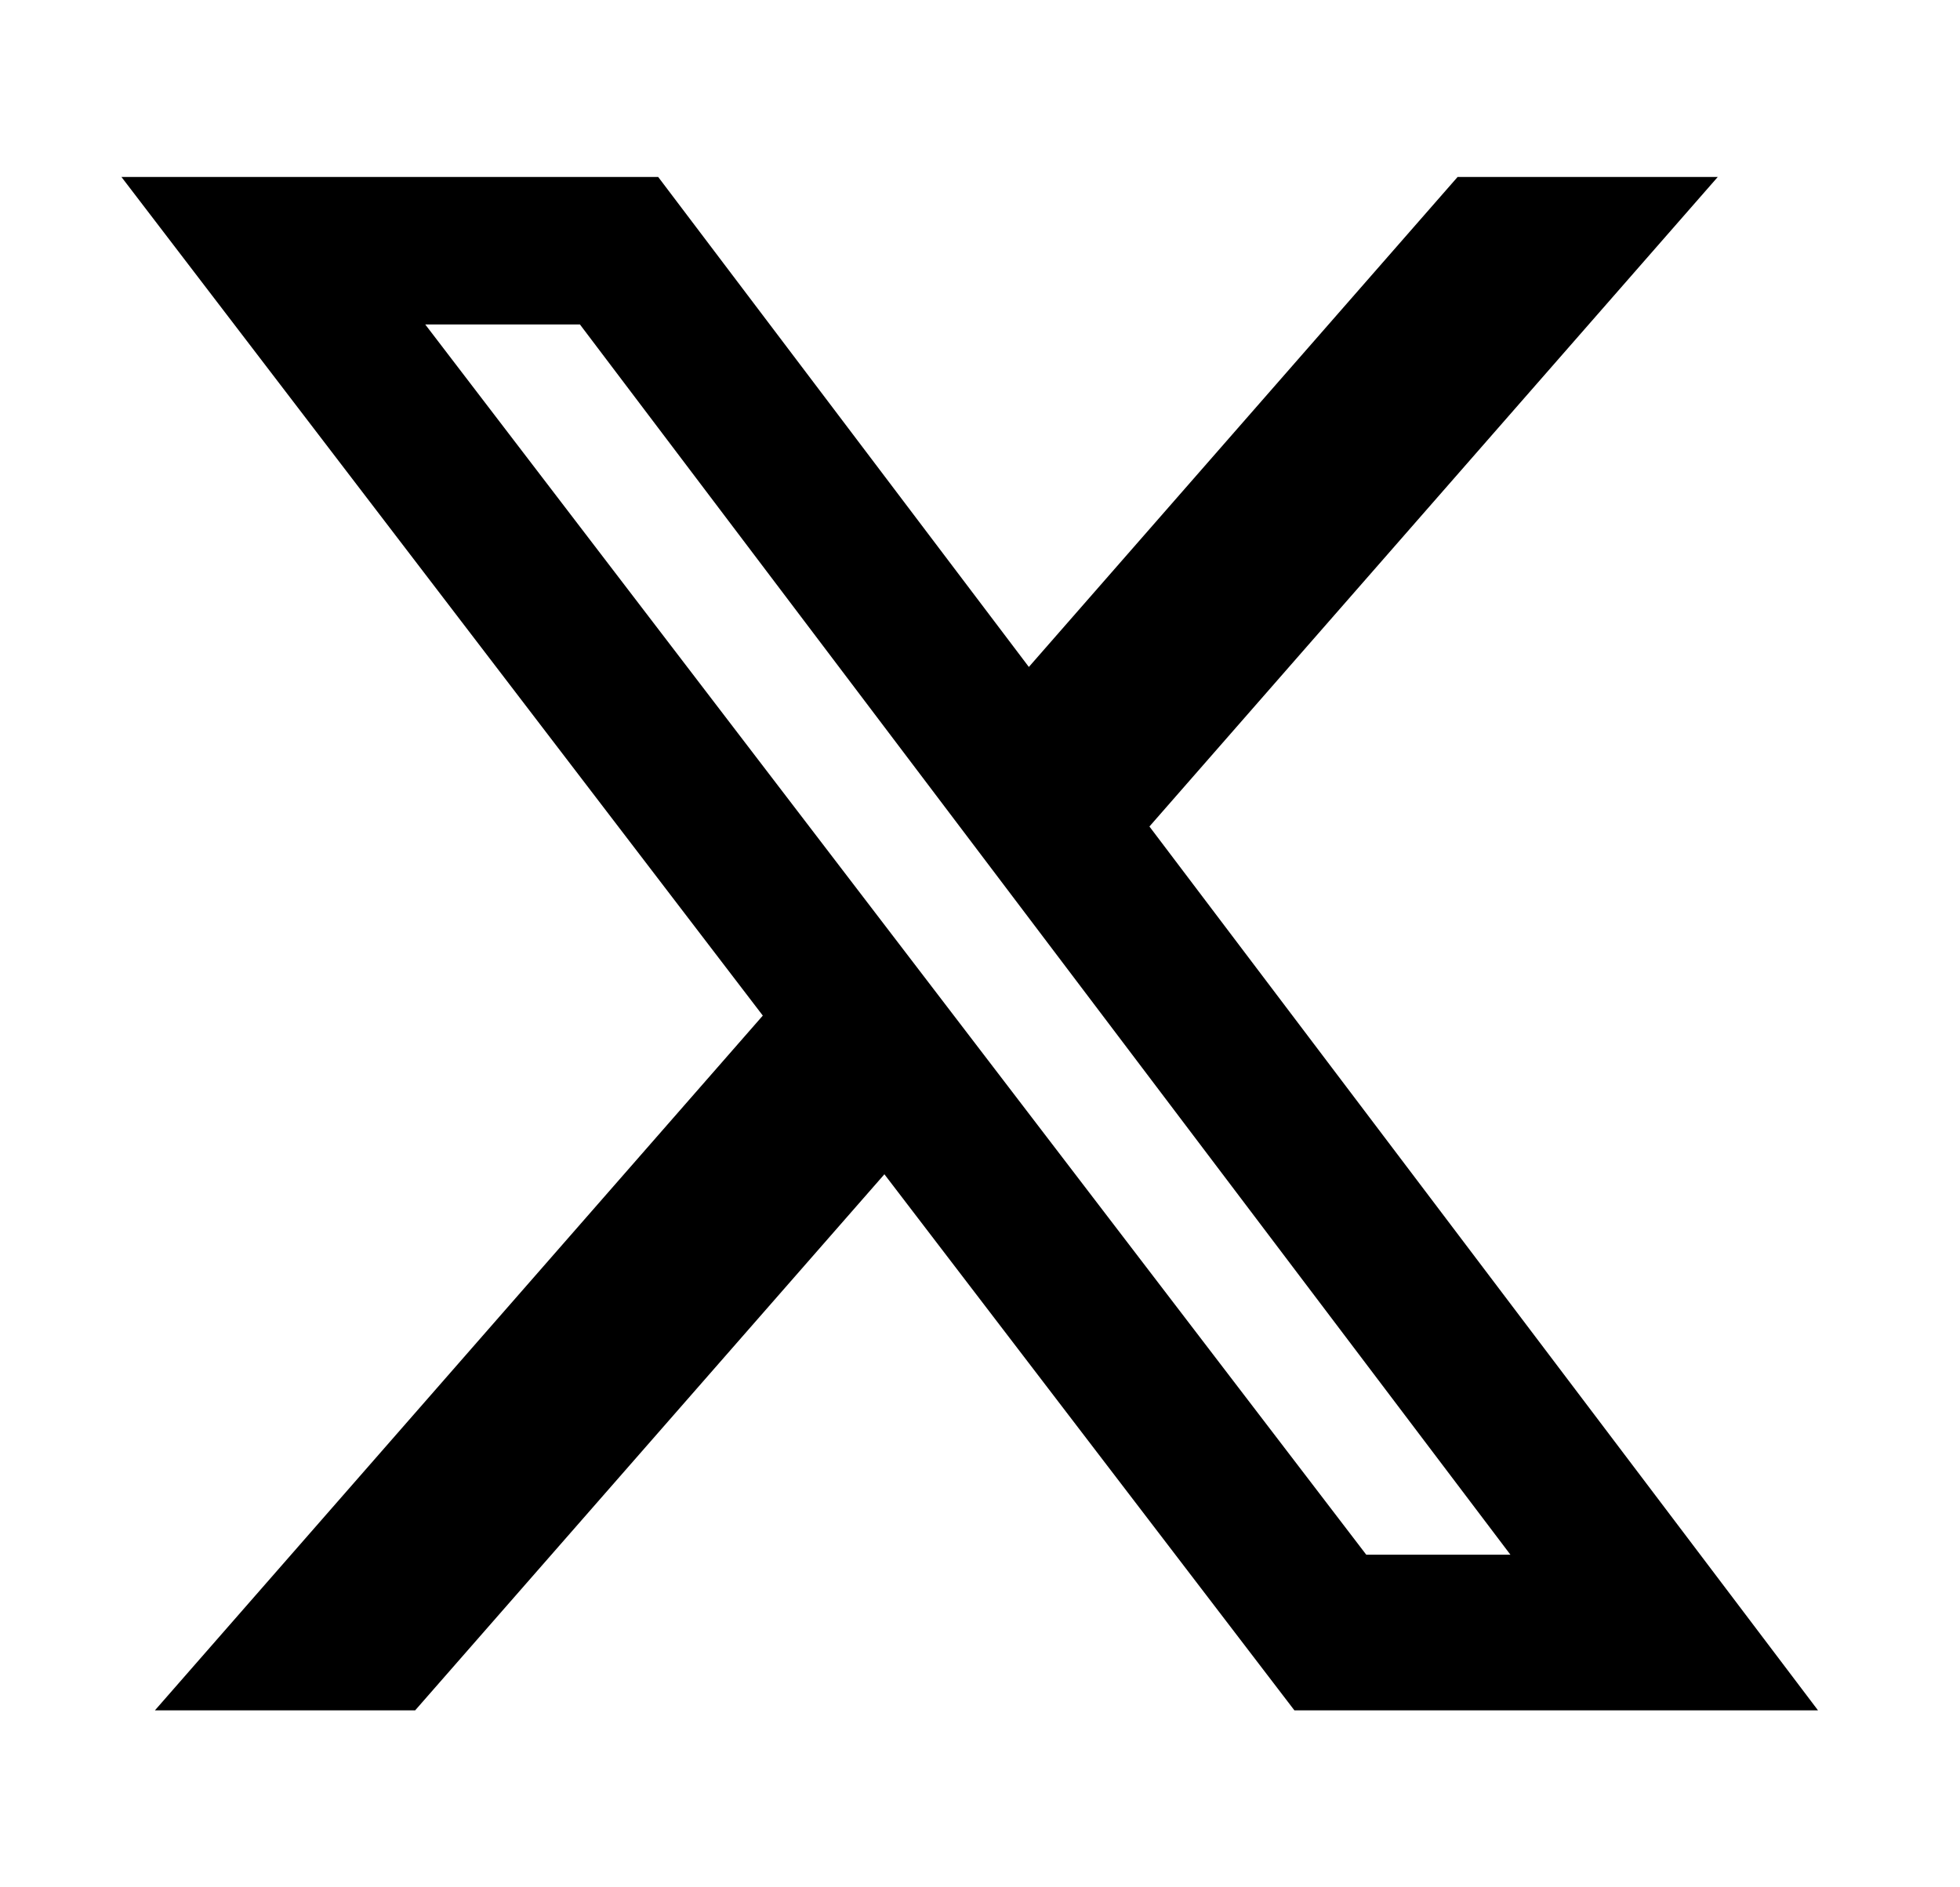 <svg width="27" height="26" viewBox="0 0 27 26" fill="none" xmlns="http://www.w3.org/2000/svg">
<path d="M20.079 2.438H23.663L15.834 11.386L25.044 23.562H17.831L12.183 16.177L5.719 23.562H2.134L10.508 13.991L1.673 2.438H9.067L14.173 9.188L20.079 2.438ZM18.821 21.418H20.807L7.989 4.47H5.858L18.821 21.418Z" fill="black"/>
</svg>

